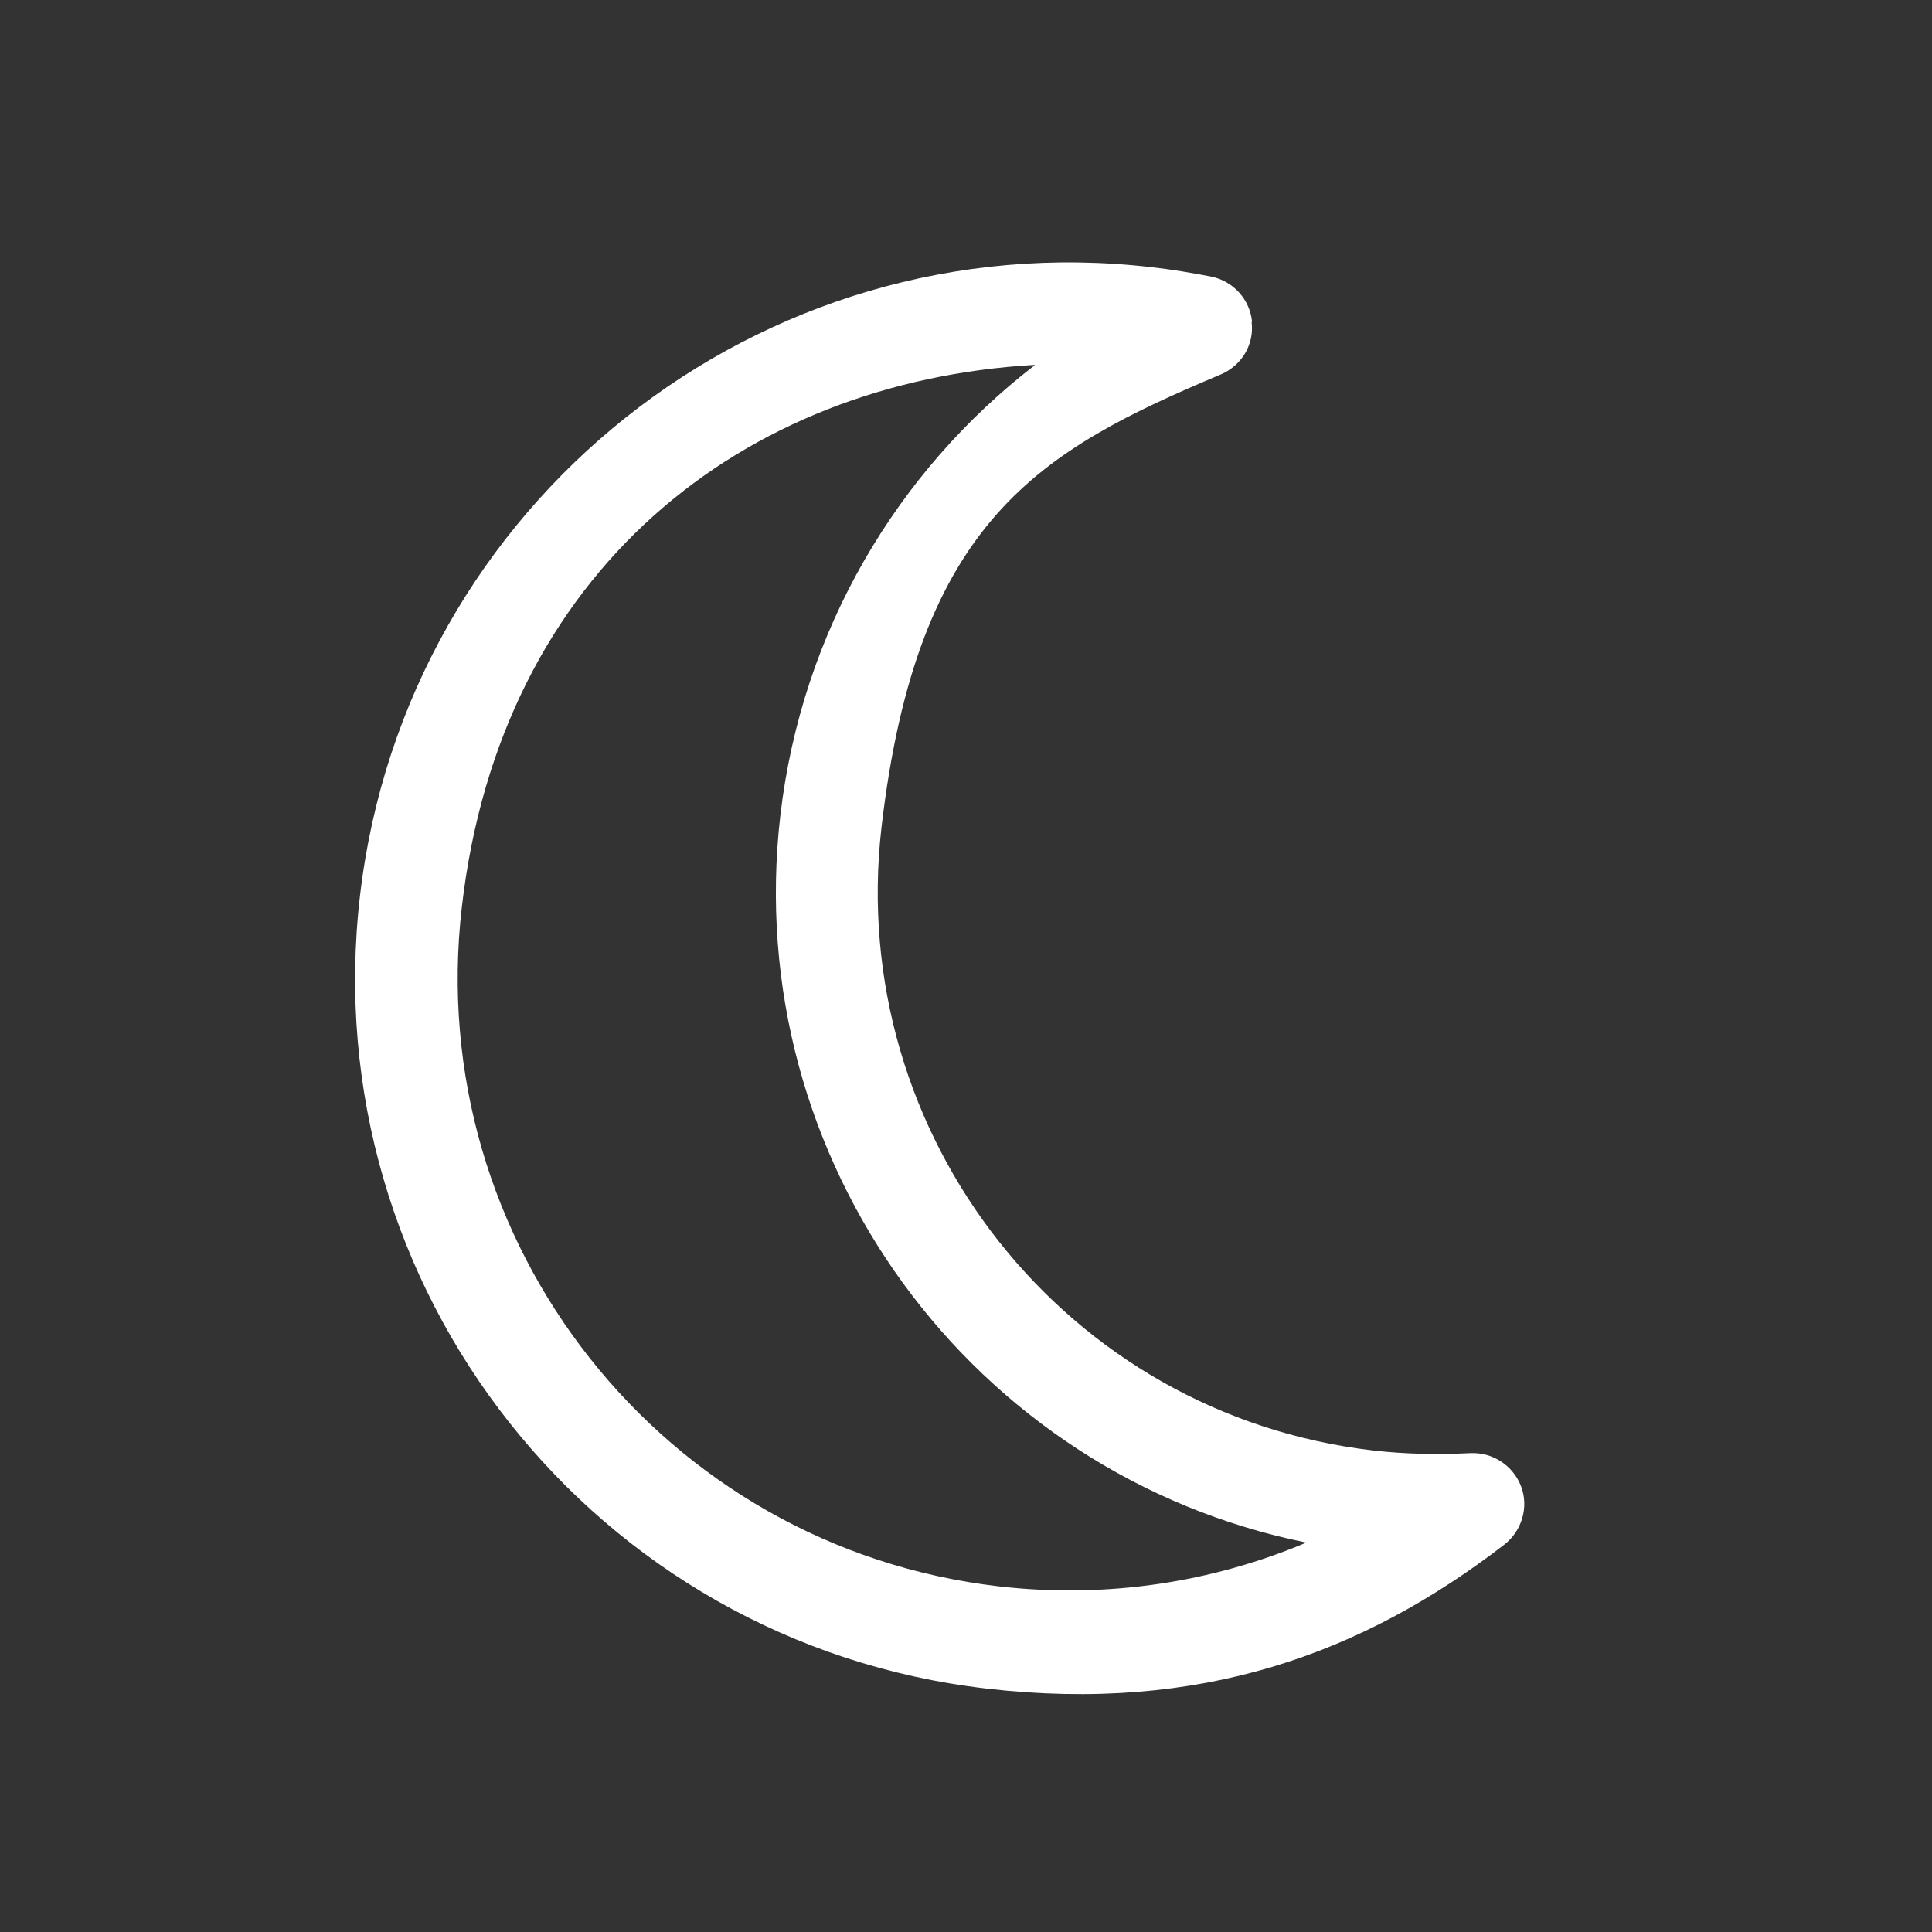<?xml version="1.0" encoding="UTF-8"?>
<svg id="Layer_1" data-name="Layer 1" xmlns="http://www.w3.org/2000/svg" version="1.1" viewBox="0 0 512 512">
  <rect x="0" y="0" width="512" height="512" fill="#333333" stroke="none"/>
  <defs>
    <style>
      .cls-1 {
        fill: #fff;
        stroke-width: 0px;
      }
    </style>
  </defs>
  <path class="cls-1" d="M274.2,96.8c-36.3,28-61.7,70.2-67.4,119.3-10.6,91.6,50.9,174.8,139.4,192.7-24.9,10.5-52.8,14.9-81.5,11.6-88.9-10.3-152.7-90.9-142.3-180.1,10.3-89.2,74.5-139.1,151.7-143.6h0ZM331.8,85.2c-.6-5.9-5-10.7-10.8-11.9-5.2-1-10.5-1.9-15.9-2.5-103.7-12-197.6,62.6-209.7,166.6s62.2,198.1,166.1,210.1c56.4,6.5,99.5-9.1,137.2-38.2,4.6-3.6,6.5-9.9,4.4-15.4-2.1-5.5-7.5-9.1-13.5-8.8-8.4.4-16.9.3-25.6-.7-81.5-9.4-139.8-83.3-130.4-165.1,9.5-81.8,42.3-100,90-120.1,5.5-2.4,8.8-7.9,8.1-13.8h0Z"/>
</svg>